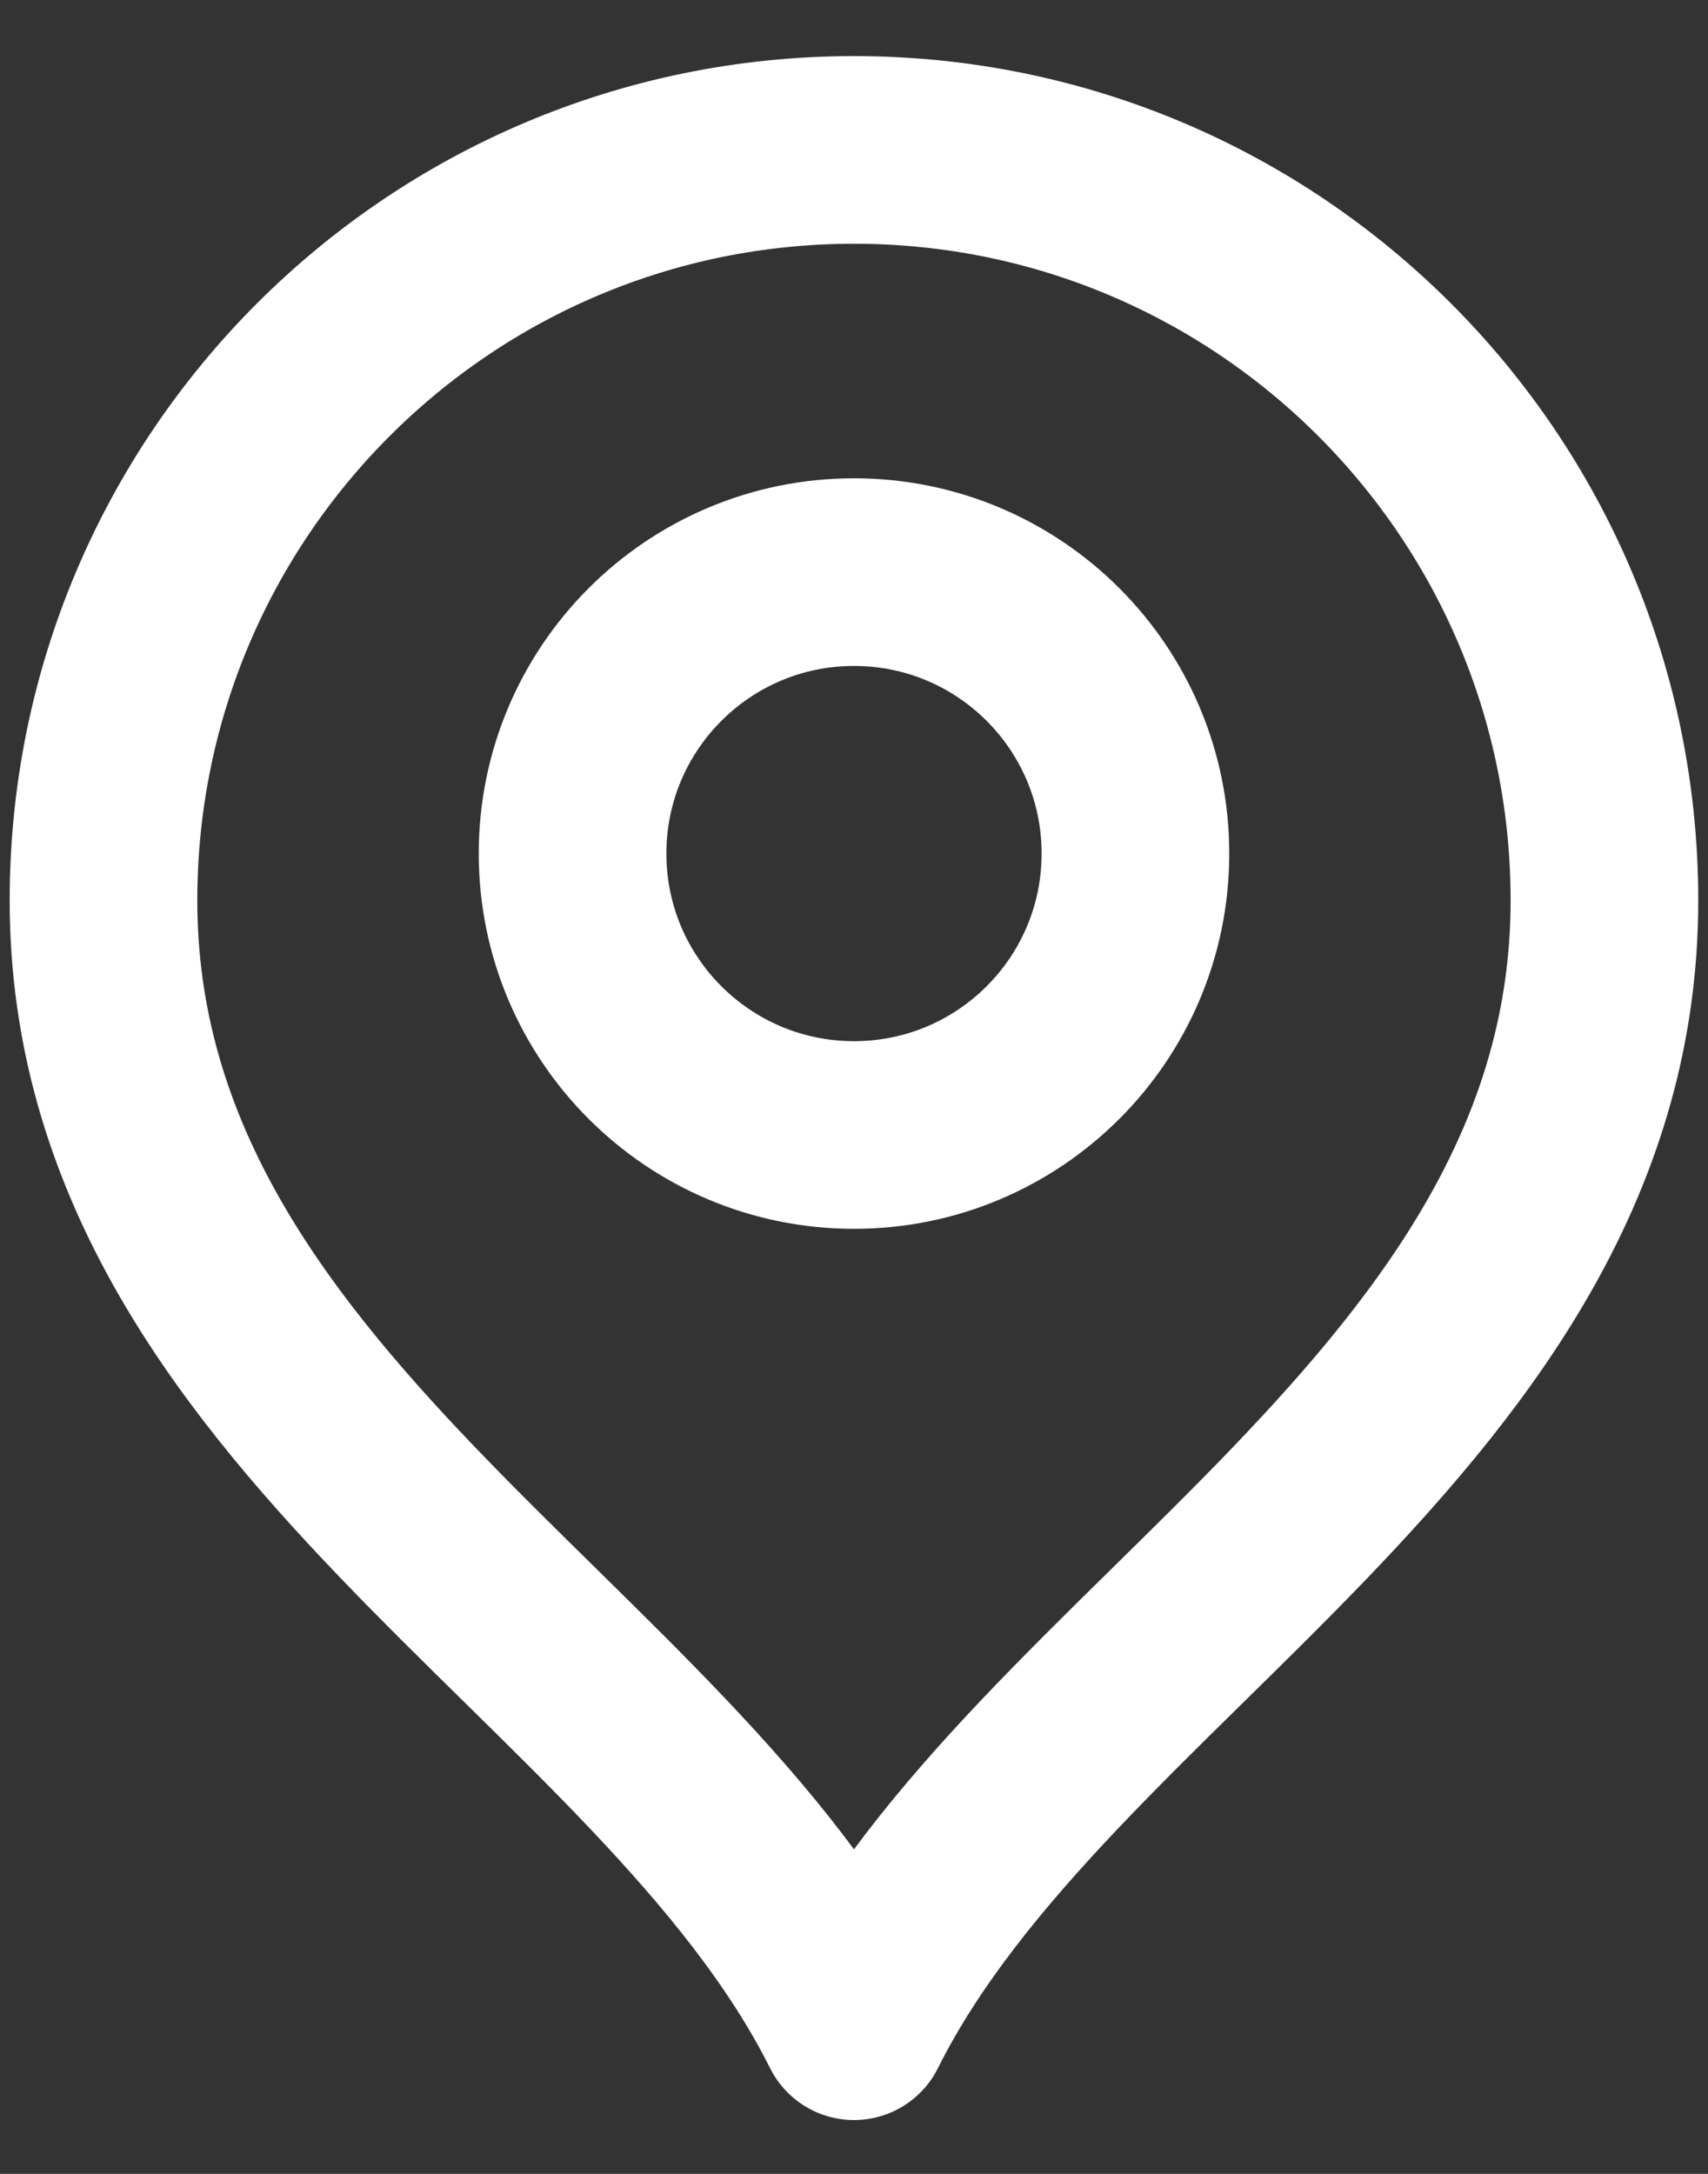 <svg width="22" height="28" viewBox="0 0 22 28" fill="none" xmlns="http://www.w3.org/2000/svg">
<rect x="0" y="0" width="22" height="28" fill="#333333" stroke="none"/>
<path d="M11 14.619C13.002 14.619 14.625 12.996 14.625 10.994C14.625 8.992 13.002 7.369 11 7.369C8.998 7.369 7.375 8.992 7.375 10.994C7.375 12.996 8.998 14.619 11 14.619Z" stroke="white" stroke-width="2.417" stroke-linecap="round" stroke-linejoin="round"/>
<path d="M11 26.098C13.416 21.265 20.666 18.145 20.666 11.598C20.666 6.259 16.338 1.931 11 1.931C5.661 1.931 1.333 6.259 1.333 11.598C1.333 18.145 8.583 21.265 11 26.098Z" stroke="white" stroke-width="2.417" stroke-linecap="round" stroke-linejoin="round"/>
</svg>
